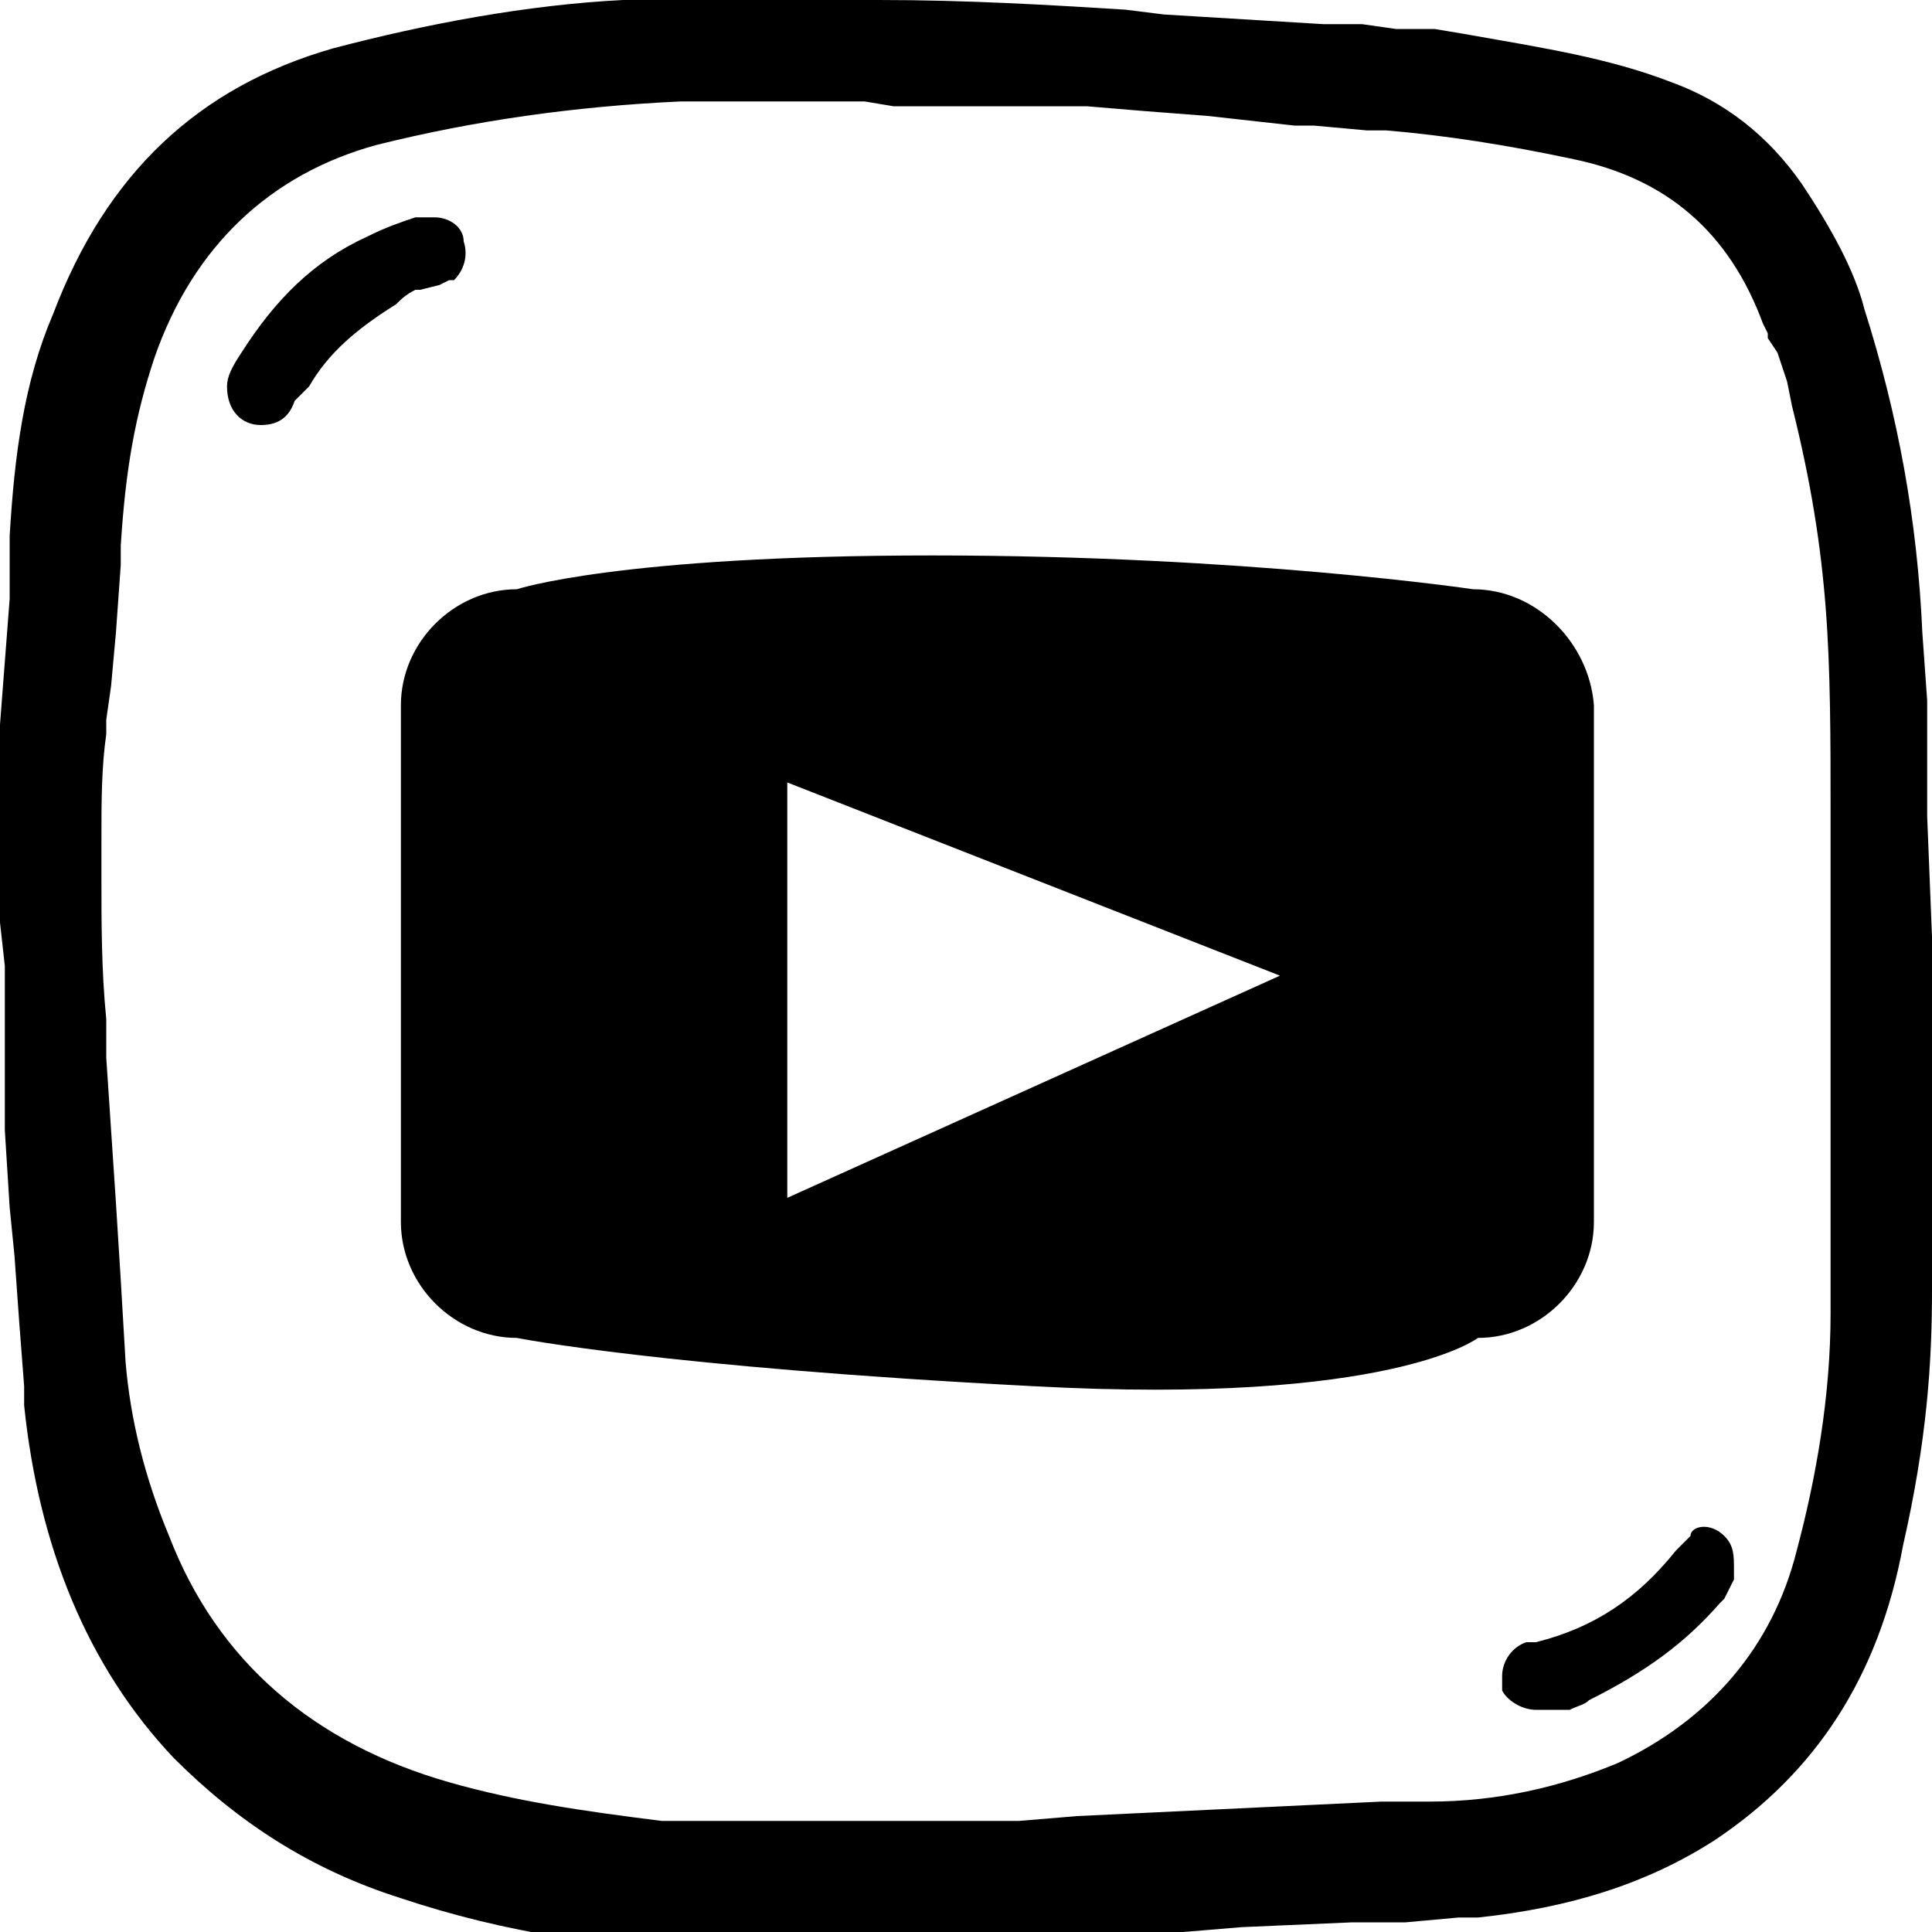 <svg xmlns="http://www.w3.org/2000/svg" width="40" height="40" style="enable-background:new 0 0 40 40" xml:space="preserve"><path d="M18.2 0c1.8 0 3.5.1 5.1.2l.8.1 3.3.2h.8l.7.1h.8l.6.1c1.7.3 3 .5 4.3 1 1.1.4 2 1.1 2.7 2.1.6.9 1.1 1.8 1.3 2.6.7 2.2 1.1 4.4 1.2 6.7l.1 1.4V16.9l.1 2.5V26.7c0 1.5-.1 3.1-.6 5.3-.5 2.7-1.8 4.7-3.9 6.1-1.4.9-3 1.4-4.9 1.6h-.4l-1.1.1H28l-2.3.1-1.2.1-1.1.1c-1.8.2-3.6.3-5.5.3h-2.3c-2.9 0-5.2-.4-7.3-1.1-1.9-.6-3.4-1.6-4.7-2.9C1.8 34.5.8 32 .5 29.1v-.4l-.1-1.3L.3 26l-.1-1-.1-1.6V20l-.1-.9V15l.1-1.3.1-1.3V11.1c.1-1.7.3-3.2.9-4.6 1.1-2.9 3-4.7 5.8-5.5 1.9-.5 4-.9 6-1h5.3zm-.3 2.1h-3.8c-2.2.1-4.3.4-6.3.9-2.2.6-3.8 2.1-4.6 4.4-.4 1.2-.6 2.3-.7 3.9v.4l-.1 1.4-.1 1.1-.1.7v.3c-.1.7-.1 1.4-.1 2.2v.8c0 .9 0 1.9.1 2.9v.8l.1 1.5.1 1.5.1 1.6.1 1.7c.1 1.2.4 2.4.9 3.6 1 2.6 3 4.3 5.8 5.1 1.4.4 2.8.6 4.4.8h7.4l1.2-.1 6.3-.3h1c1.4 0 2.7-.3 3.9-.8 1.9-.9 3.2-2.4 3.7-4.4.4-1.5.7-3.2.7-4.9V16.8c0-1.5 0-2.9-.1-4.2-.1-1.3-.3-2.6-.7-4.2l-.1-.5-.2-.6-.2-.3v-.1.1-.1l-.1-.2c-.7-1.9-2-3-3.9-3.4-1.4-.3-2.7-.5-3.9-.6h-.4l-1.1-.1h-.4L25 2.4l-1.3-.1-1.2-.1H18.5l-.6-.1zm17.8 29.7c.2.2.2.4.2.7v.2l-.1.2-.1.2-.1.1c-.7.8-1.5 1.4-2.7 2-.1.1-.2.1-.4.2h-.7c-.3 0-.6-.2-.7-.4V34.7c0-.3.2-.6.5-.7h.2c1.2-.3 2.1-.9 2.9-1.9l.2-.2.1-.1c0-.2.4-.3.7 0zM8.8 4.5H9c.3 0 .6.2.6.5.1.3 0 .6-.2.8h-.1l-.2.1-.4.1h-.1c-.2.1-.3.2-.4.3-.8.5-1.4 1-1.8 1.7l-.2.2-.1.1c-.1.3-.3.5-.7.5-.4 0-.7-.3-.7-.8 0-.2.1-.4.3-.7.7-1.1 1.5-1.9 2.6-2.4.4-.2.7-.3 1-.4h.2z"/><path d="M30.5 12.2s-4.7-.7-11.2-.7-8.6.7-8.6.7c-1.3 0-2.4 1.1-2.4 2.4v10.7c0 1.3 1.1 2.4 2.4 2.4 0 0 3 .6 10.7 1 7.4.4 9.2-1 9.2-1 1.3 0 2.4-1.1 2.4-2.4V14.6c-.1-1.3-1.2-2.4-2.5-2.4zM16.3 24.8v-8.6l10.2 4-10.2 4.6z"/></svg>
